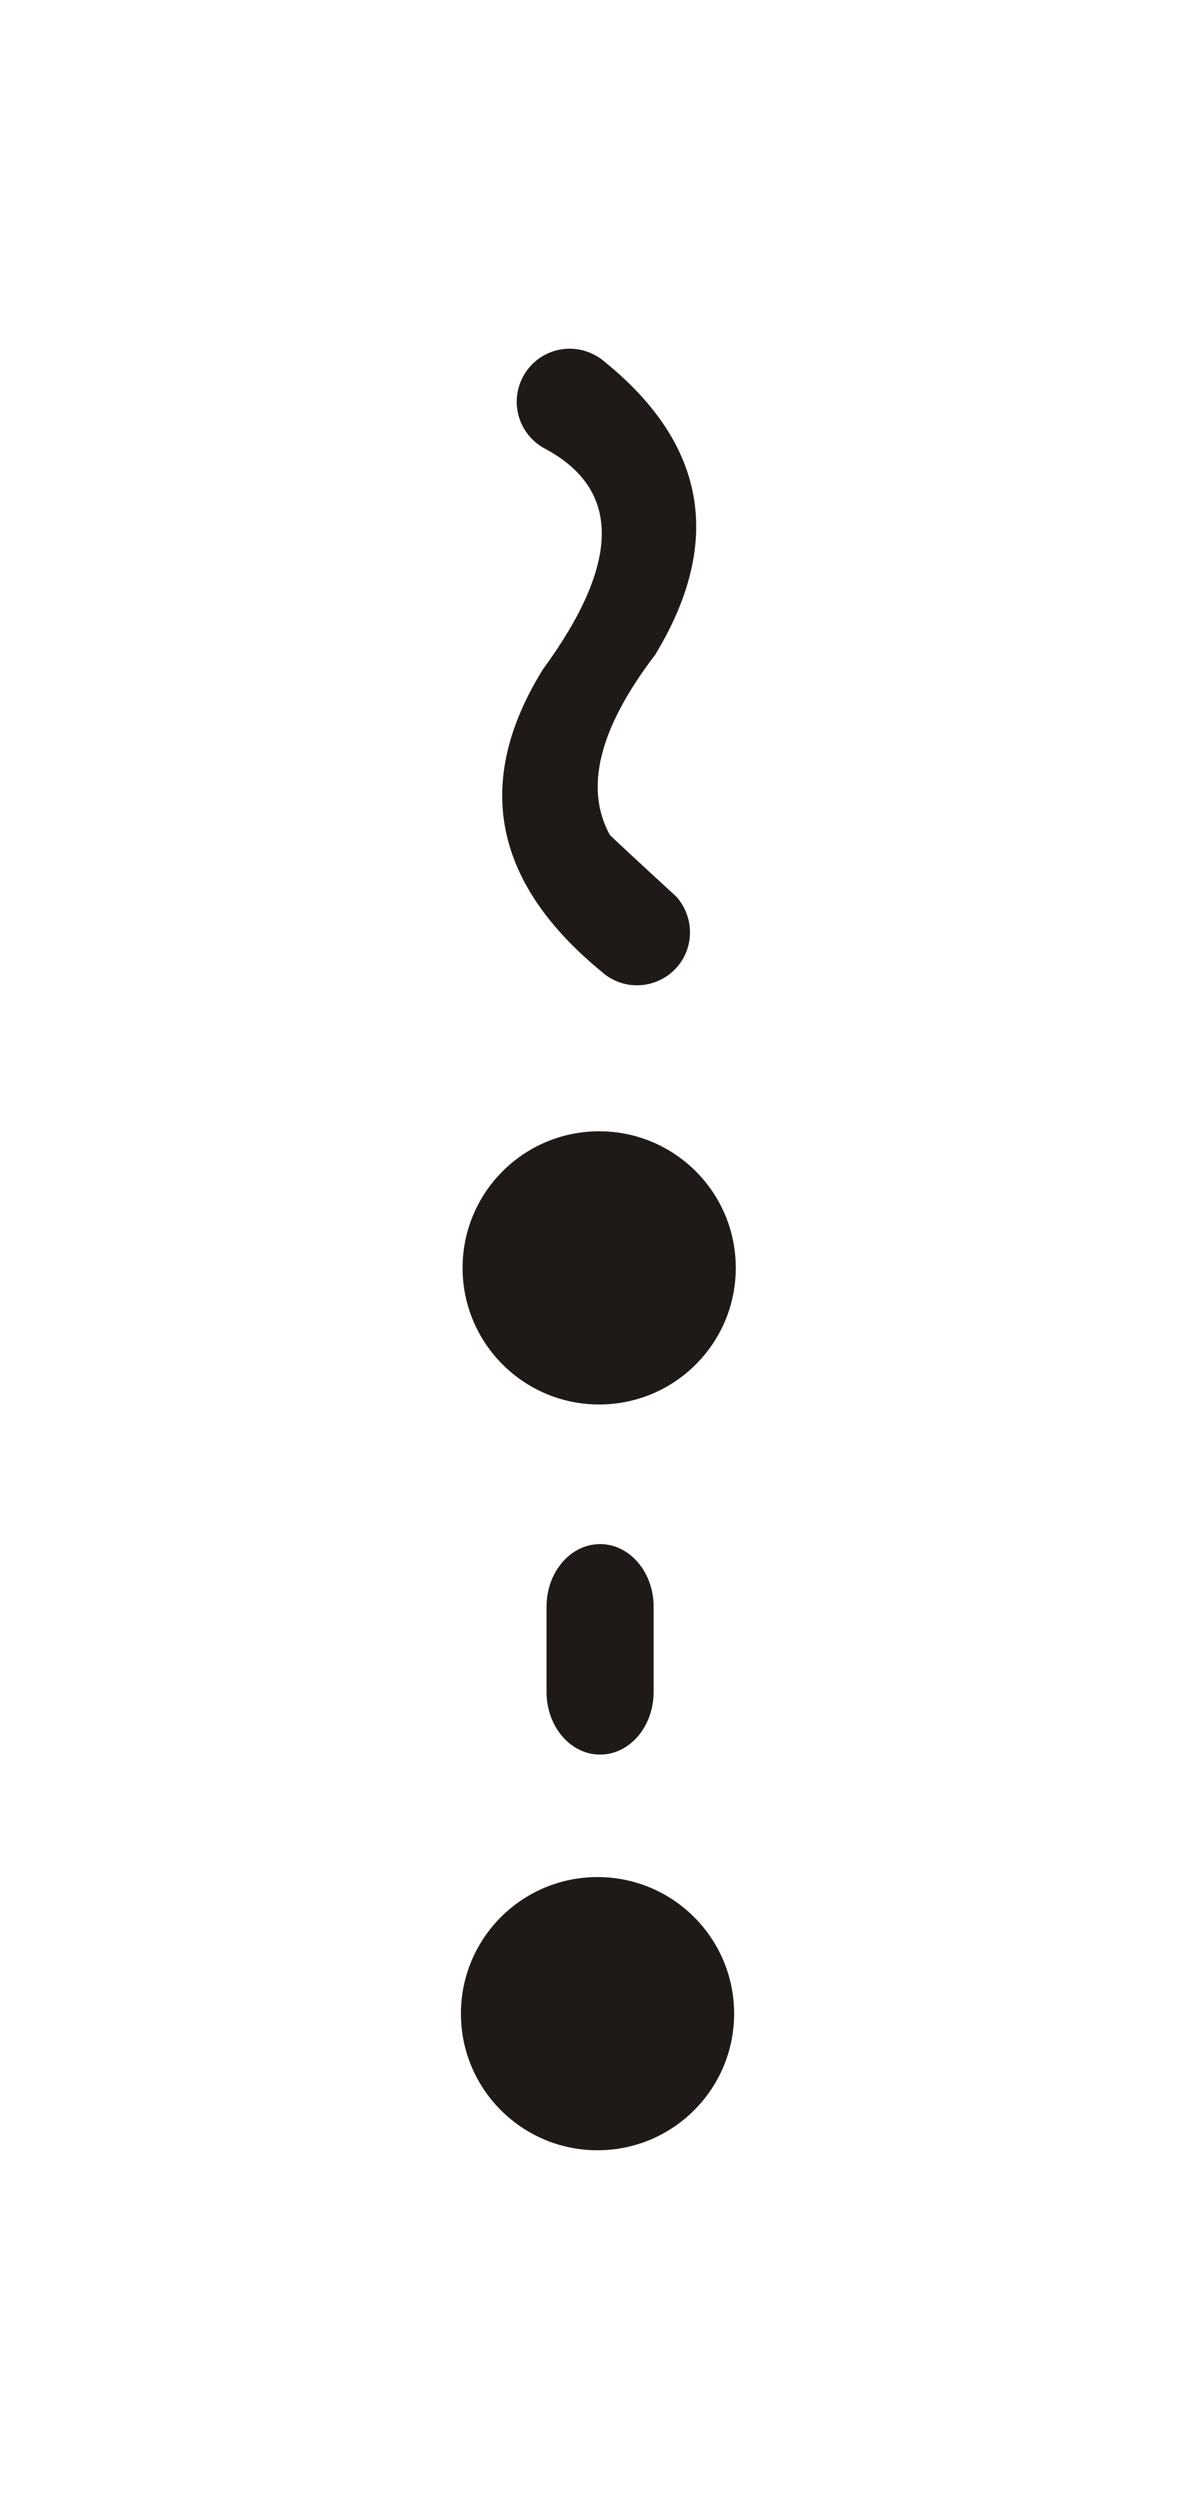 <?xml version="1.0" encoding="UTF-8"?>
<!DOCTYPE svg PUBLIC "-//W3C//DTD SVG 1.1//EN" "http://www.w3.org/Graphics/SVG/1.1/DTD/svg11.dtd">
<!-- Creator: CorelDRAW -->
<svg xmlns="http://www.w3.org/2000/svg" xml:space="preserve" width="30.431mm" height="63.509mm" style="shape-rendering:geometricPrecision; text-rendering:geometricPrecision; image-rendering:optimizeQuality; fill-rule:evenodd; clip-rule:evenodd"
viewBox="0 0 30.431 63.509">
 <defs>
  <style type="text/css">
   <![CDATA[
    .str0 {stroke:#1F1A17;stroke-width:0.076}
    .fil0 {fill:none}
    .fil1 {fill:#1F1A17}
   ]]>
  </style>
 </defs>
 <g id="Layer_x0020_1">
  <rect class="fil0" x="-0.087" y="0.17" width="30.431" height="63.509"/>
  <g id="_197449760">
   <circle id="_153166296" class="fil1 str0" cx="15.178" cy="51.15" r="3.432"/>
   <path id="_153553880" class="fil1 str0" d="M16.565 40.791c-0,2.185 -0,2.185 -0,2.185l0 0c0,0.001 0,0.003 0,0.004 0,0.857 -0.592,1.551 -1.322,1.551 -0.725,0 -1.313,-0.684 -1.322,-1.531l0 0c0,0 0,0 0,-2.185l0 0c0,-0.001 0,-0.003 0,-0.004 0,-0.857 0.592,-1.551 1.322,-1.551 0.725,0 1.313,0.684 1.322,1.531l0 0z"/>
   <circle id="_198882504" class="fil1 str0" cx="15.22" cy="32.206" r="3.432"/>
   <path id="_152637488" class="fil1 str0" d="M15.46 21.233c0.137,0.133 0.7,0.657 1.692,1.569l0 0c0.287,0.32 0.411,0.777 0.292,1.223 -0.188,0.696 -0.91,1.108 -1.606,0.92 -0.194,-0.053 -0.358,-0.145 -0.5,-0.263l0.033 0.024c-2.805,-2.27 -3.318,-4.829 -1.547,-7.685l0 0c1.975,-2.701 1.999,-4.58 0.076,-5.637l-0.002 -0.002c-0.553,-0.269 -0.856,-0.902 -0.689,-1.519 0.19,-0.7 0.907,-1.111 1.605,-0.922 0.205,0.059 0.382,0.154 0.527,0.283l-0.098 -0.079c2.655,2.102 3.11,4.594 1.367,7.468l0 0c-1.431,1.873 -1.814,3.413 -1.149,4.619l0 0z"/>
  </g>
 </g>
</svg>
